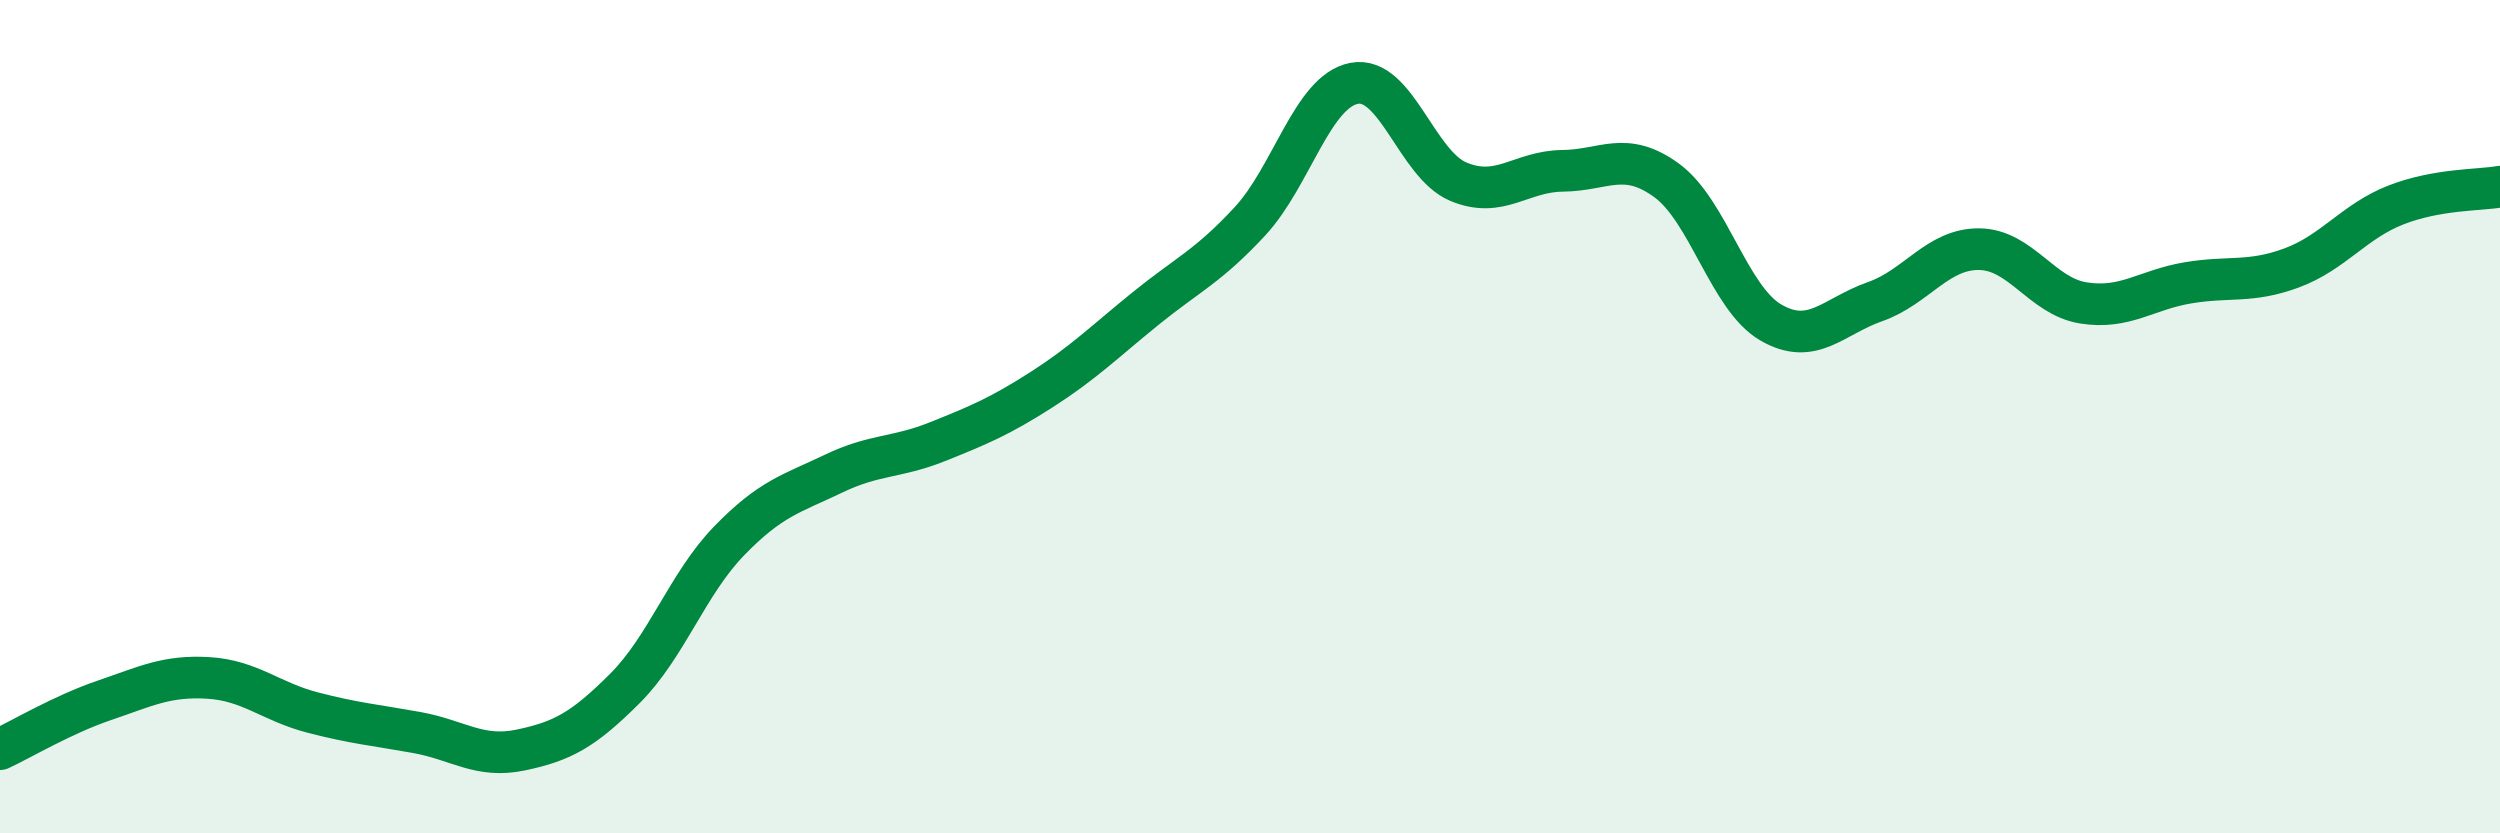 
    <svg width="60" height="20" viewBox="0 0 60 20" xmlns="http://www.w3.org/2000/svg">
      <path
        d="M 0,17.98 C 0.5,17.75 1.5,17.15 2.5,16.81 C 3.5,16.47 4,16.21 5,16.27 C 6,16.33 6.5,16.84 7.5,17.1 C 8.5,17.36 9,17.4 10,17.58 C 11,17.76 11.5,18.21 12.5,18 C 13.5,17.79 14,17.52 15,16.52 C 16,15.52 16.5,14.01 17.5,12.98 C 18.5,11.95 19,11.85 20,11.37 C 21,10.89 21.5,11 22.5,10.6 C 23.5,10.2 24,9.99 25,9.35 C 26,8.71 26.5,8.21 27.5,7.4 C 28.5,6.59 29,6.39 30,5.31 C 31,4.23 31.5,2.19 32.5,2 C 33.5,1.81 34,3.94 35,4.36 C 36,4.78 36.5,4.11 37.5,4.1 C 38.5,4.09 39,3.6 40,4.33 C 41,5.06 41.5,7.16 42.5,7.74 C 43.5,8.32 44,7.59 45,7.24 C 46,6.89 46.5,5.97 47.5,5.98 C 48.5,5.99 49,7.11 50,7.27 C 51,7.43 51.5,6.96 52.5,6.79 C 53.5,6.62 54,6.8 55,6.43 C 56,6.06 56.5,5.31 57.5,4.92 C 58.5,4.53 59.5,4.57 60,4.48L60 20L0 20Z"
        fill="#008740"
        opacity="0.1"
        stroke-linecap="round"
        stroke-linejoin="round"
      />
      <path
        d="M 0,17.98 C 0.5,17.75 1.5,17.15 2.5,16.81 C 3.5,16.47 4,16.21 5,16.27 C 6,16.33 6.5,16.84 7.5,17.1 C 8.5,17.36 9,17.4 10,17.58 C 11,17.76 11.5,18.21 12.5,18 C 13.5,17.79 14,17.52 15,16.52 C 16,15.52 16.5,14.01 17.5,12.98 C 18.5,11.95 19,11.85 20,11.37 C 21,10.89 21.5,11 22.5,10.6 C 23.5,10.2 24,9.99 25,9.35 C 26,8.71 26.5,8.21 27.5,7.4 C 28.5,6.59 29,6.39 30,5.31 C 31,4.23 31.5,2.19 32.5,2 C 33.5,1.81 34,3.94 35,4.36 C 36,4.78 36.5,4.11 37.5,4.1 C 38.5,4.09 39,3.6 40,4.33 C 41,5.06 41.5,7.16 42.5,7.74 C 43.5,8.32 44,7.59 45,7.24 C 46,6.89 46.5,5.97 47.5,5.98 C 48.5,5.99 49,7.11 50,7.27 C 51,7.43 51.5,6.96 52.5,6.79 C 53.5,6.62 54,6.8 55,6.43 C 56,6.06 56.5,5.31 57.5,4.92 C 58.5,4.53 59.5,4.57 60,4.48"
        stroke="#008740"
        stroke-width="1"
        fill="none"
        stroke-linecap="round"
        stroke-linejoin="round"
      />
    </svg>
  